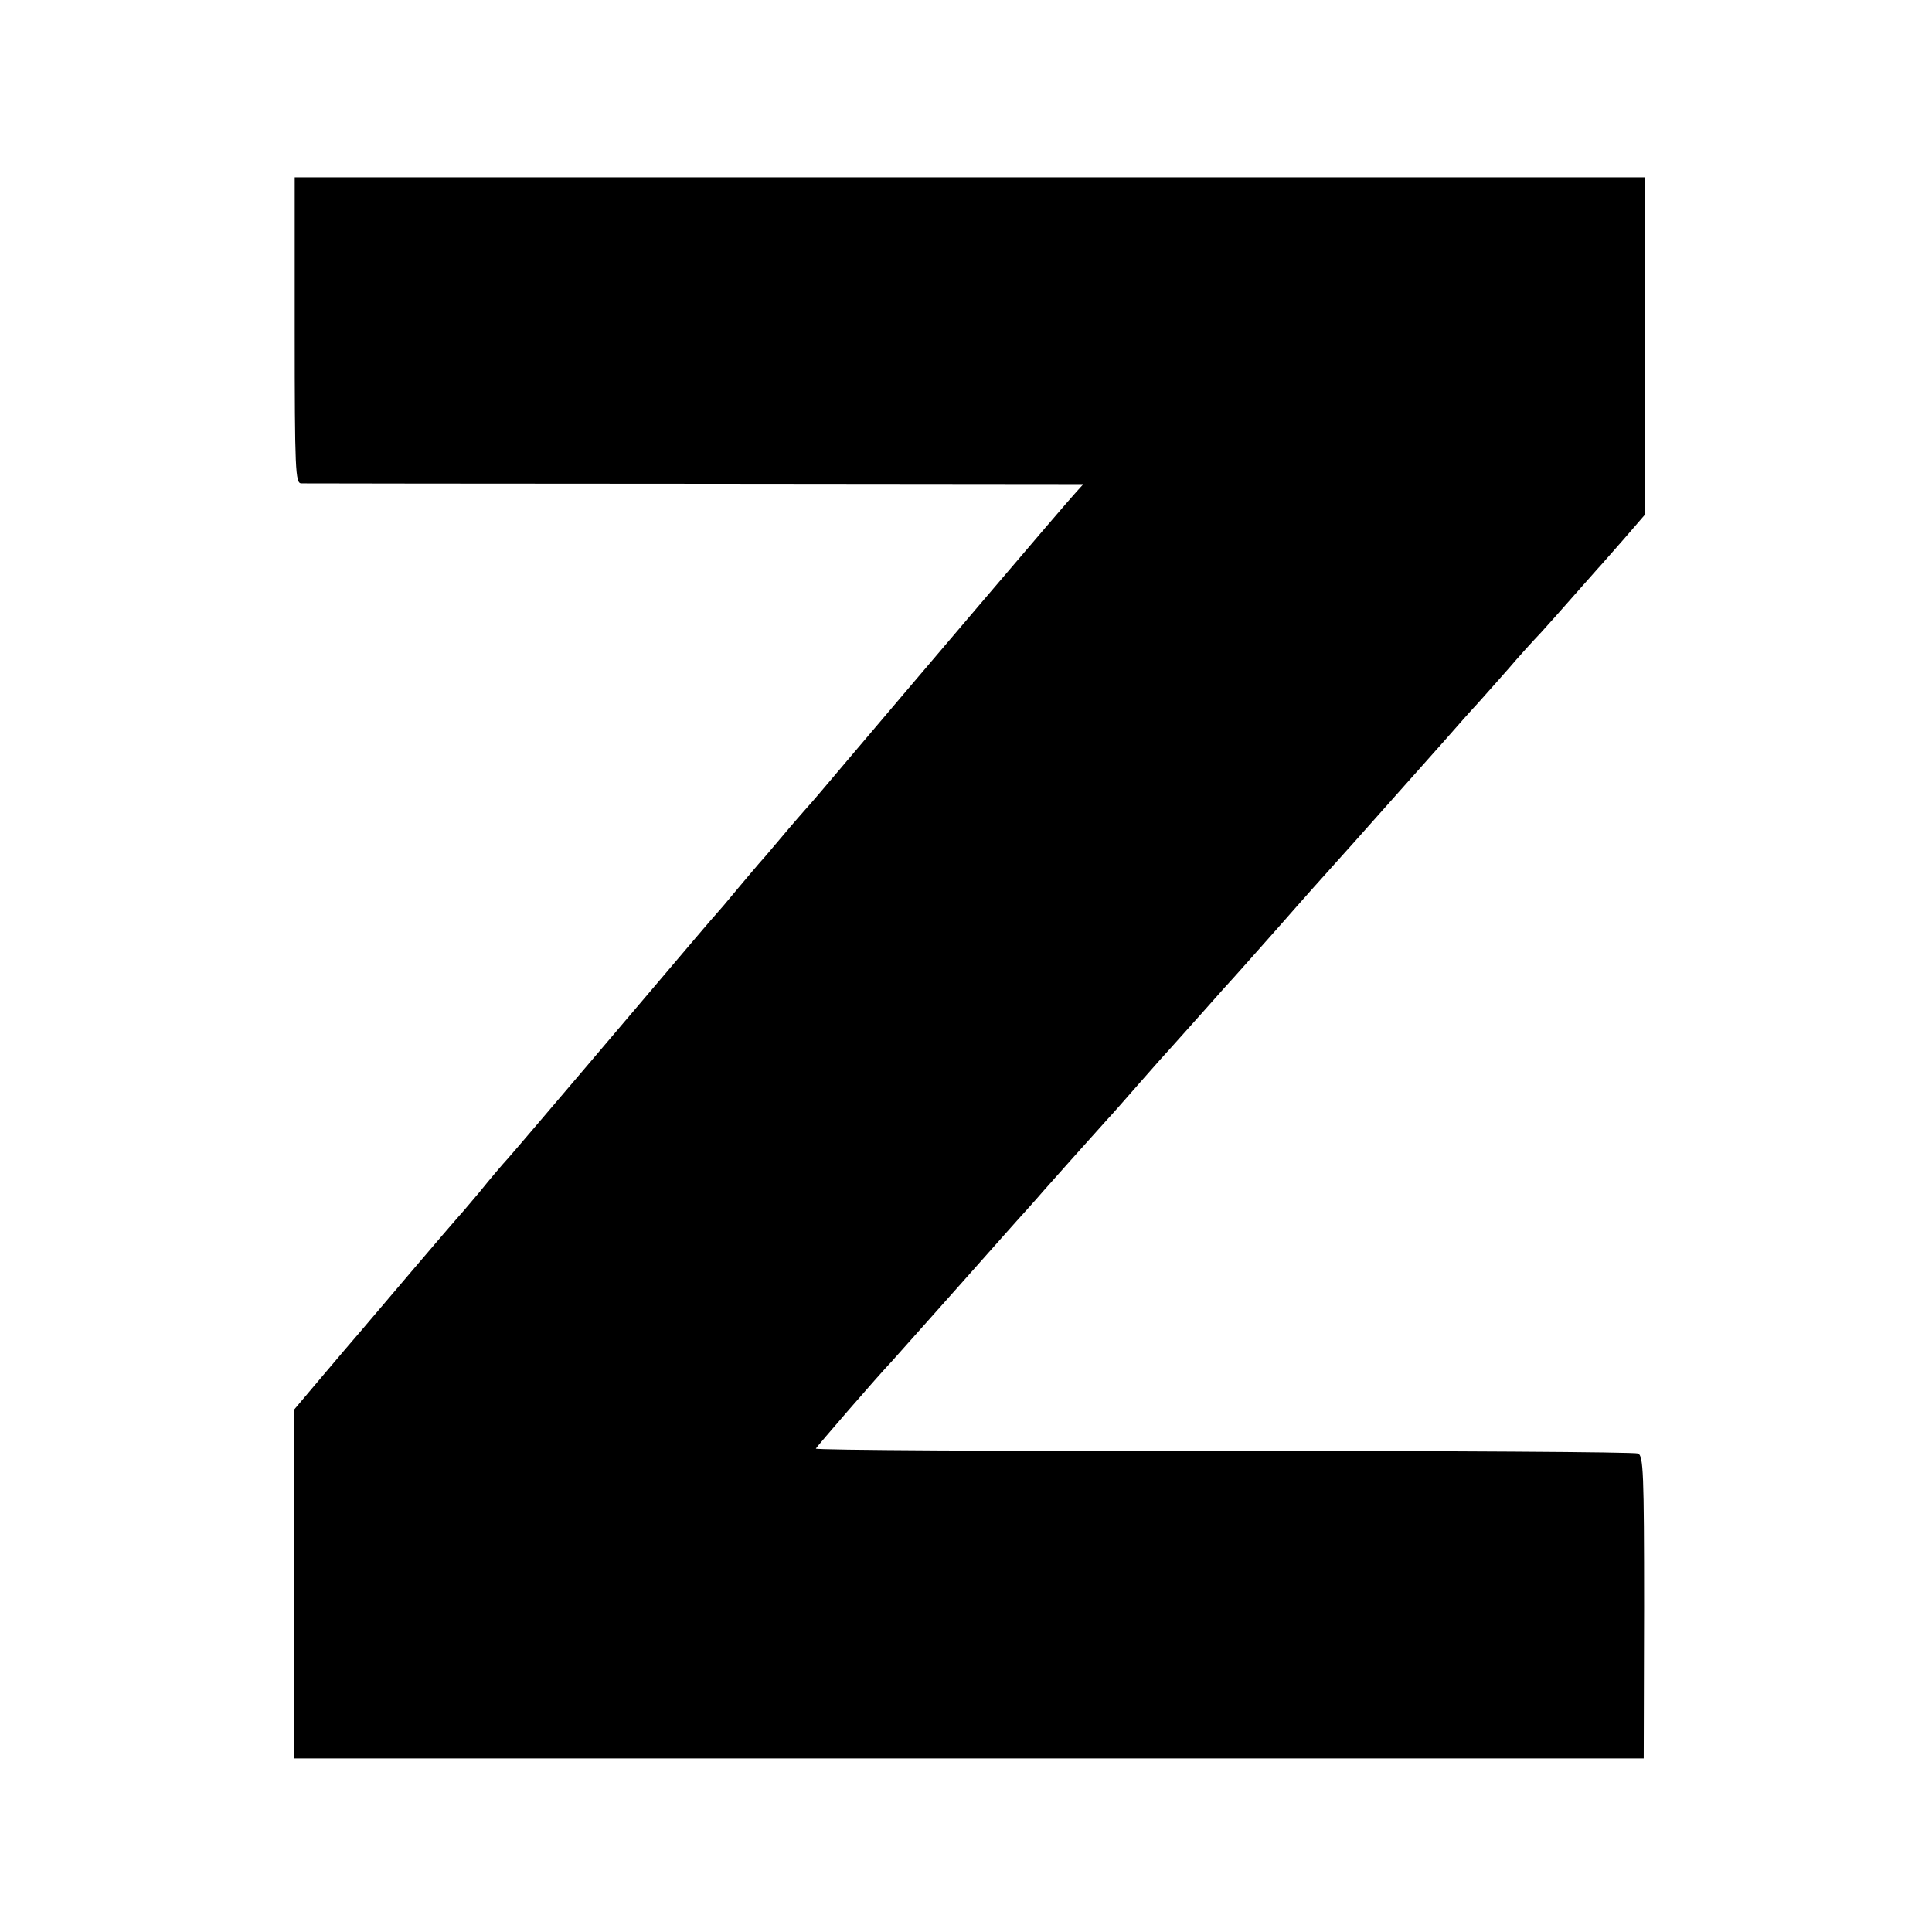 <svg version="1" xmlns="http://www.w3.org/2000/svg" width="682.667" height="682.667" viewBox="0 0 512 512"><path d="M78.1 87.5c0 37.3.2 40.5 1.7 40.6.9 0 48 .1 104.5.1l102.8.1-1.9 2.1c-2.3 2.4-45.9 53.7-60.3 70.7-5.4 6.4-10.4 12.3-11.1 13-.7.8-3.8 4.3-6.8 7.9-3 3.6-5.7 6.7-6 7-.3.3-2.7 3.2-5.5 6.5-2.7 3.3-5.2 6.2-5.5 6.5-.3.3-2.8 3.2-5.6 6.5-13.4 15.8-47.8 56.3-49.8 58.5-1.3 1.4-4.7 5.4-7.6 9-3 3.6-5.7 6.7-6 7-.3.3-5.7 6.6-12 14s-12.4 14.6-13.6 16c-1.2 1.4-5.6 6.5-9.8 11.5l-7.6 9V466h357.6l.1-40c0-35.8-.2-40.2-1.6-40.8-.9-.4-50.3-.7-109.9-.7-59.5.1-108.1-.2-108-.6.3-.6 16.3-19.1 20.2-23.2.6-.7 8.3-9.3 17.1-19.2 8.8-9.9 17.2-19.4 18.7-21 1.5-1.7 3.5-3.9 4.5-5.1 1.5-1.7 12.9-14.5 16.8-18.8.6-.6 4.4-4.9 8.5-9.6 4.1-4.7 7.7-8.7 8-9 .3-.3 4.1-4.6 8.5-9.5 4.4-5 8.2-9.2 8.5-9.5.3-.3 5.7-6.4 12-13.5 6.3-7.2 13.1-14.8 15.1-17 4.1-4.5 19.3-21.7 28.6-32.1 3.4-3.9 7.4-8.4 9-10.1 1.5-1.7 5.1-5.7 7.9-8.9 2.8-3.3 6.8-7.7 8.9-9.9 2-2.2 6-6.7 8.8-9.9 2.9-3.3 5.7-6.4 6.2-7 .6-.6 3.6-4.1 6.8-7.7l5.7-6.6V47H78.1v40.5z"/></svg>